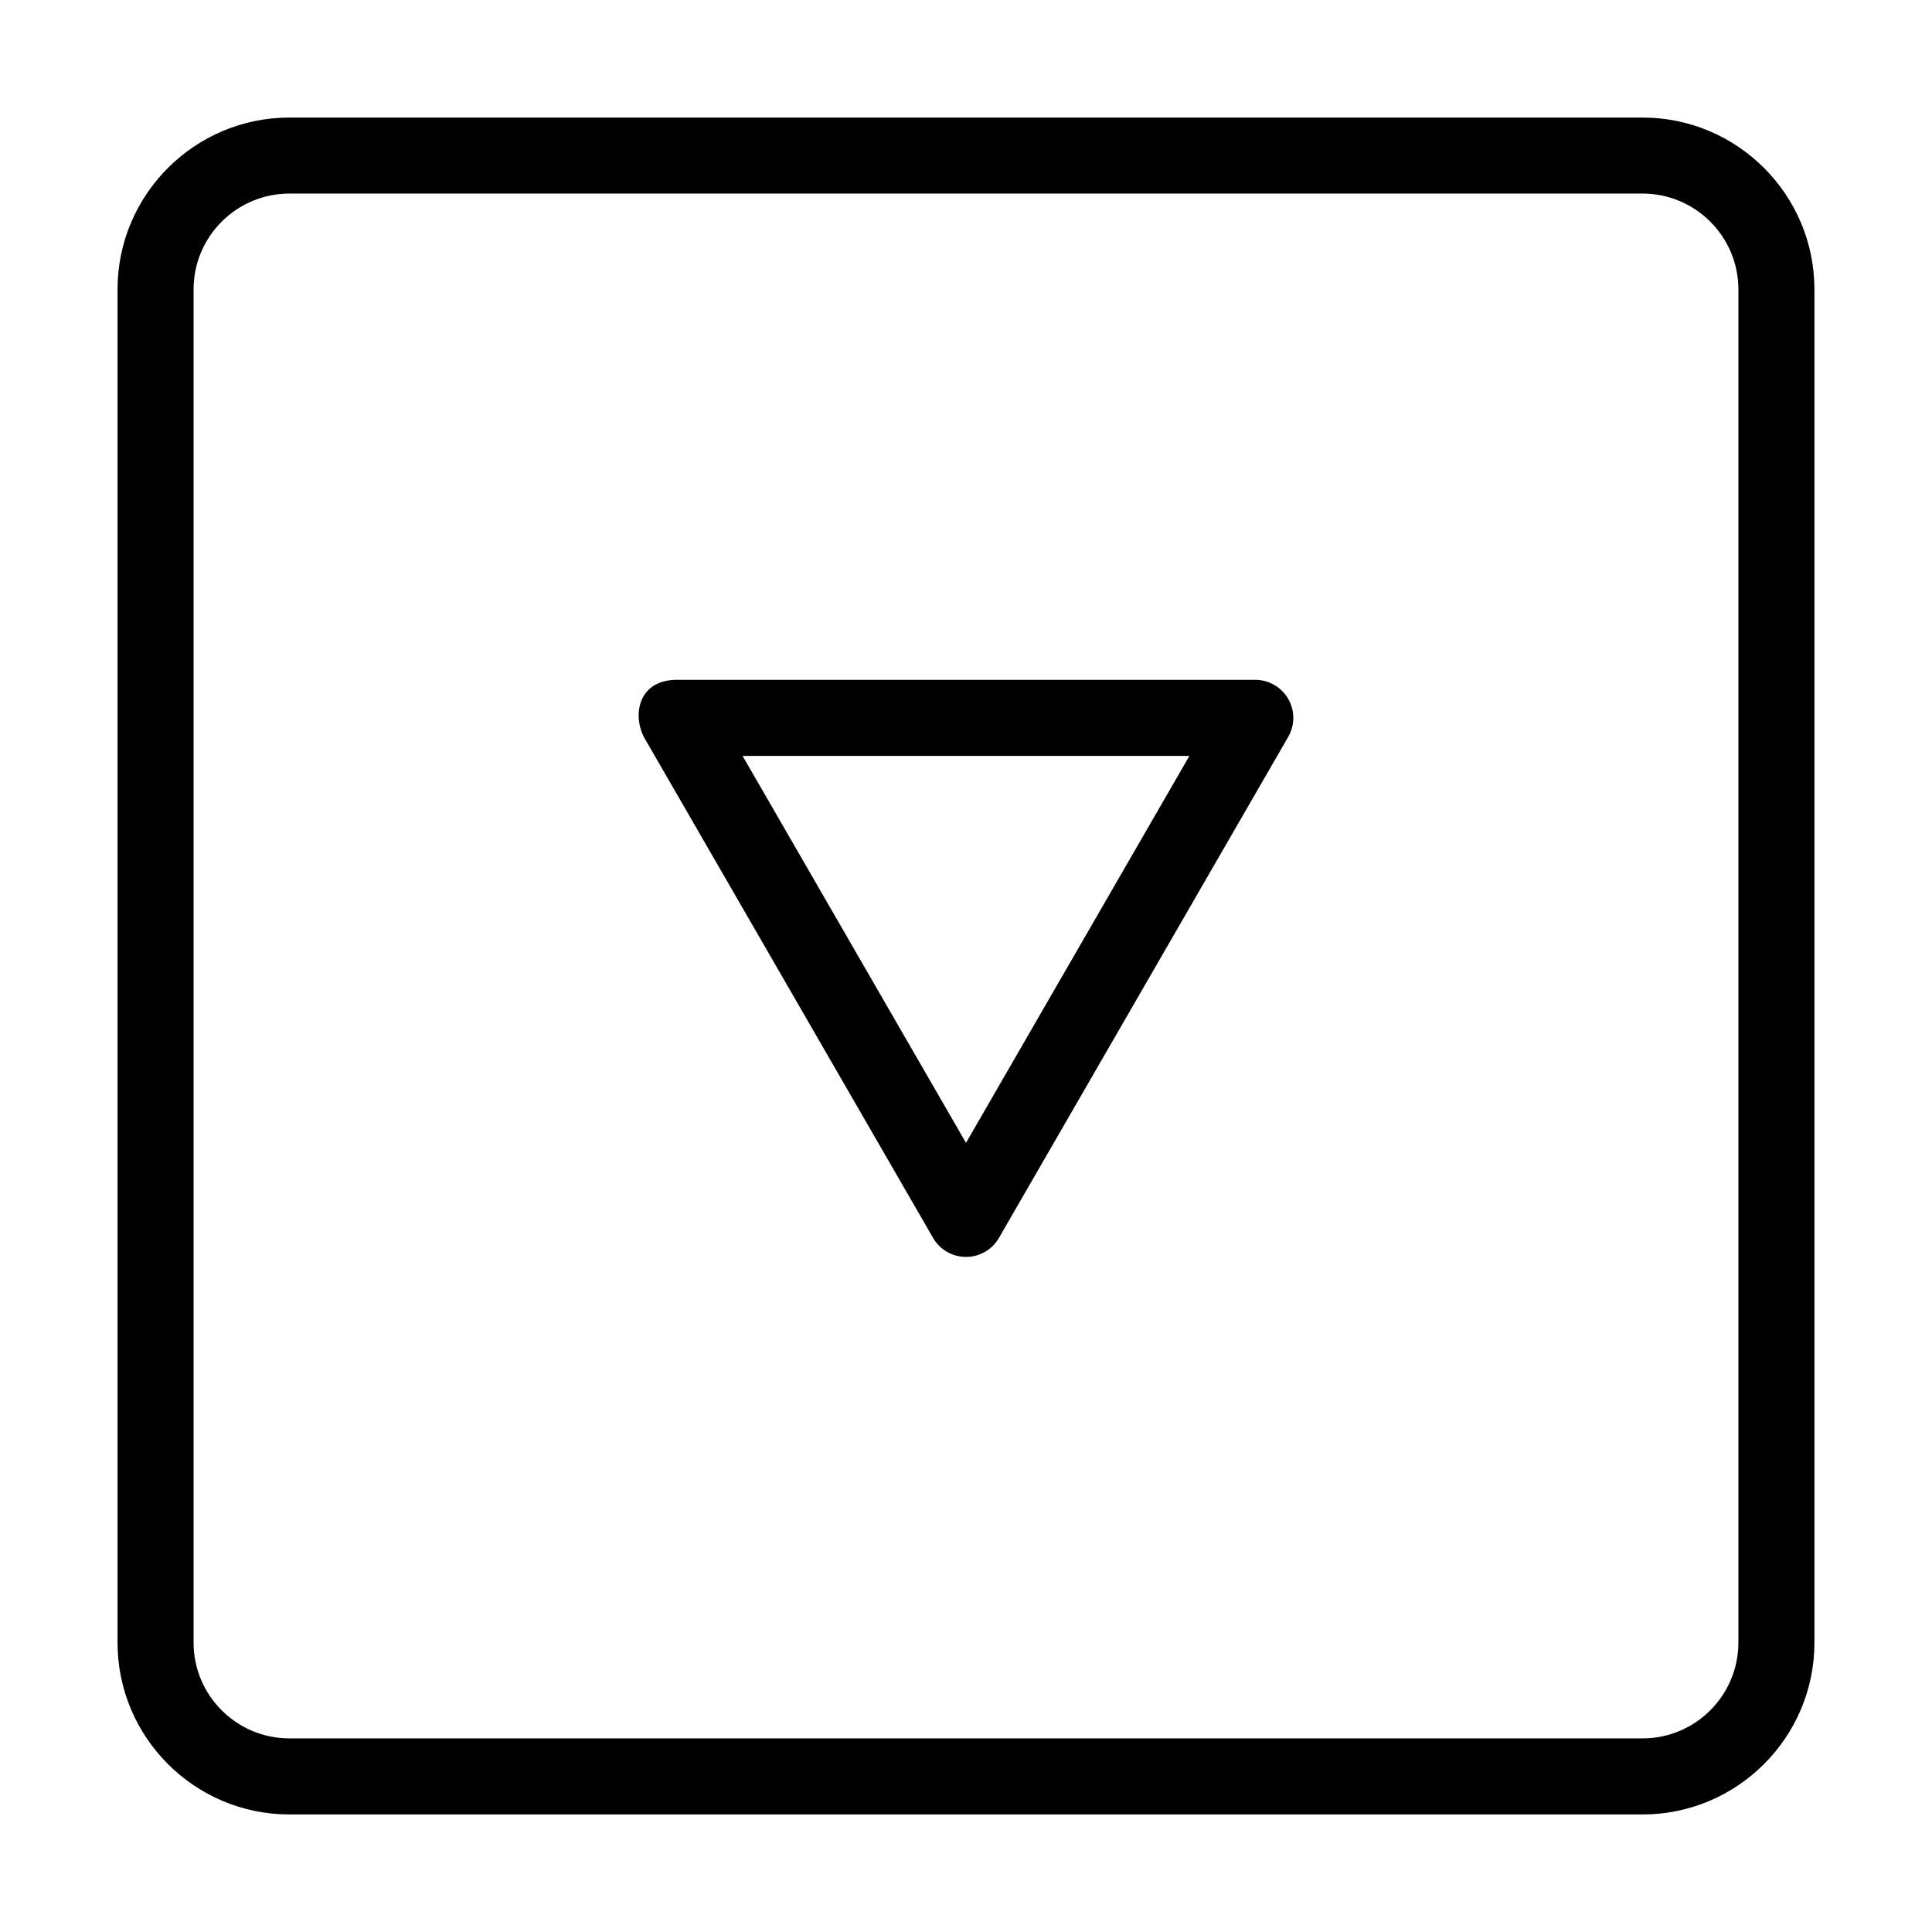<?xml version="1.0" encoding="UTF-8"?>
<!-- The Best Svg Icon site in the world: iconSvg.co, Visit us! https://iconsvg.co -->
<svg fill="#000000" width="800px" height="800px" version="1.1" viewBox="144 144 512 512" xmlns="http://www.w3.org/2000/svg">
 <path d="m579.3 624.85h-358.61c-25.109 0-45.543-20.434-45.543-45.543v-358.61c0-25.109 20.434-45.543 45.543-45.543h358.61c25.109 0 45.543 20.434 45.543 45.543v358.61c0 25.109-20.434 45.543-45.543 45.543zm-358.61-429.55c-14 0-25.391 11.391-25.391 25.391v358.61c0 14 11.391 25.391 25.391 25.391h358.61c14 0 25.391-11.391 25.391-25.391v-358.61c0-14-11.391-25.391-25.391-25.391zm179.31 281.8c-3.602 0-6.926-1.918-8.727-5.039l-76.66-132.78c-3.094-6.203-1.203-15.113 8.727-15.113h153.32c3.602 0 6.926 1.918 8.727 5.039 0.902 1.562 1.352 3.293 1.352 5.039 0 1.742-0.449 3.477-1.352 5.039l-76.664 132.78c-1.797 3.117-5.121 5.035-8.723 5.035zm-59.211-132.78 59.211 102.55 59.207-102.55z"/>
</svg>